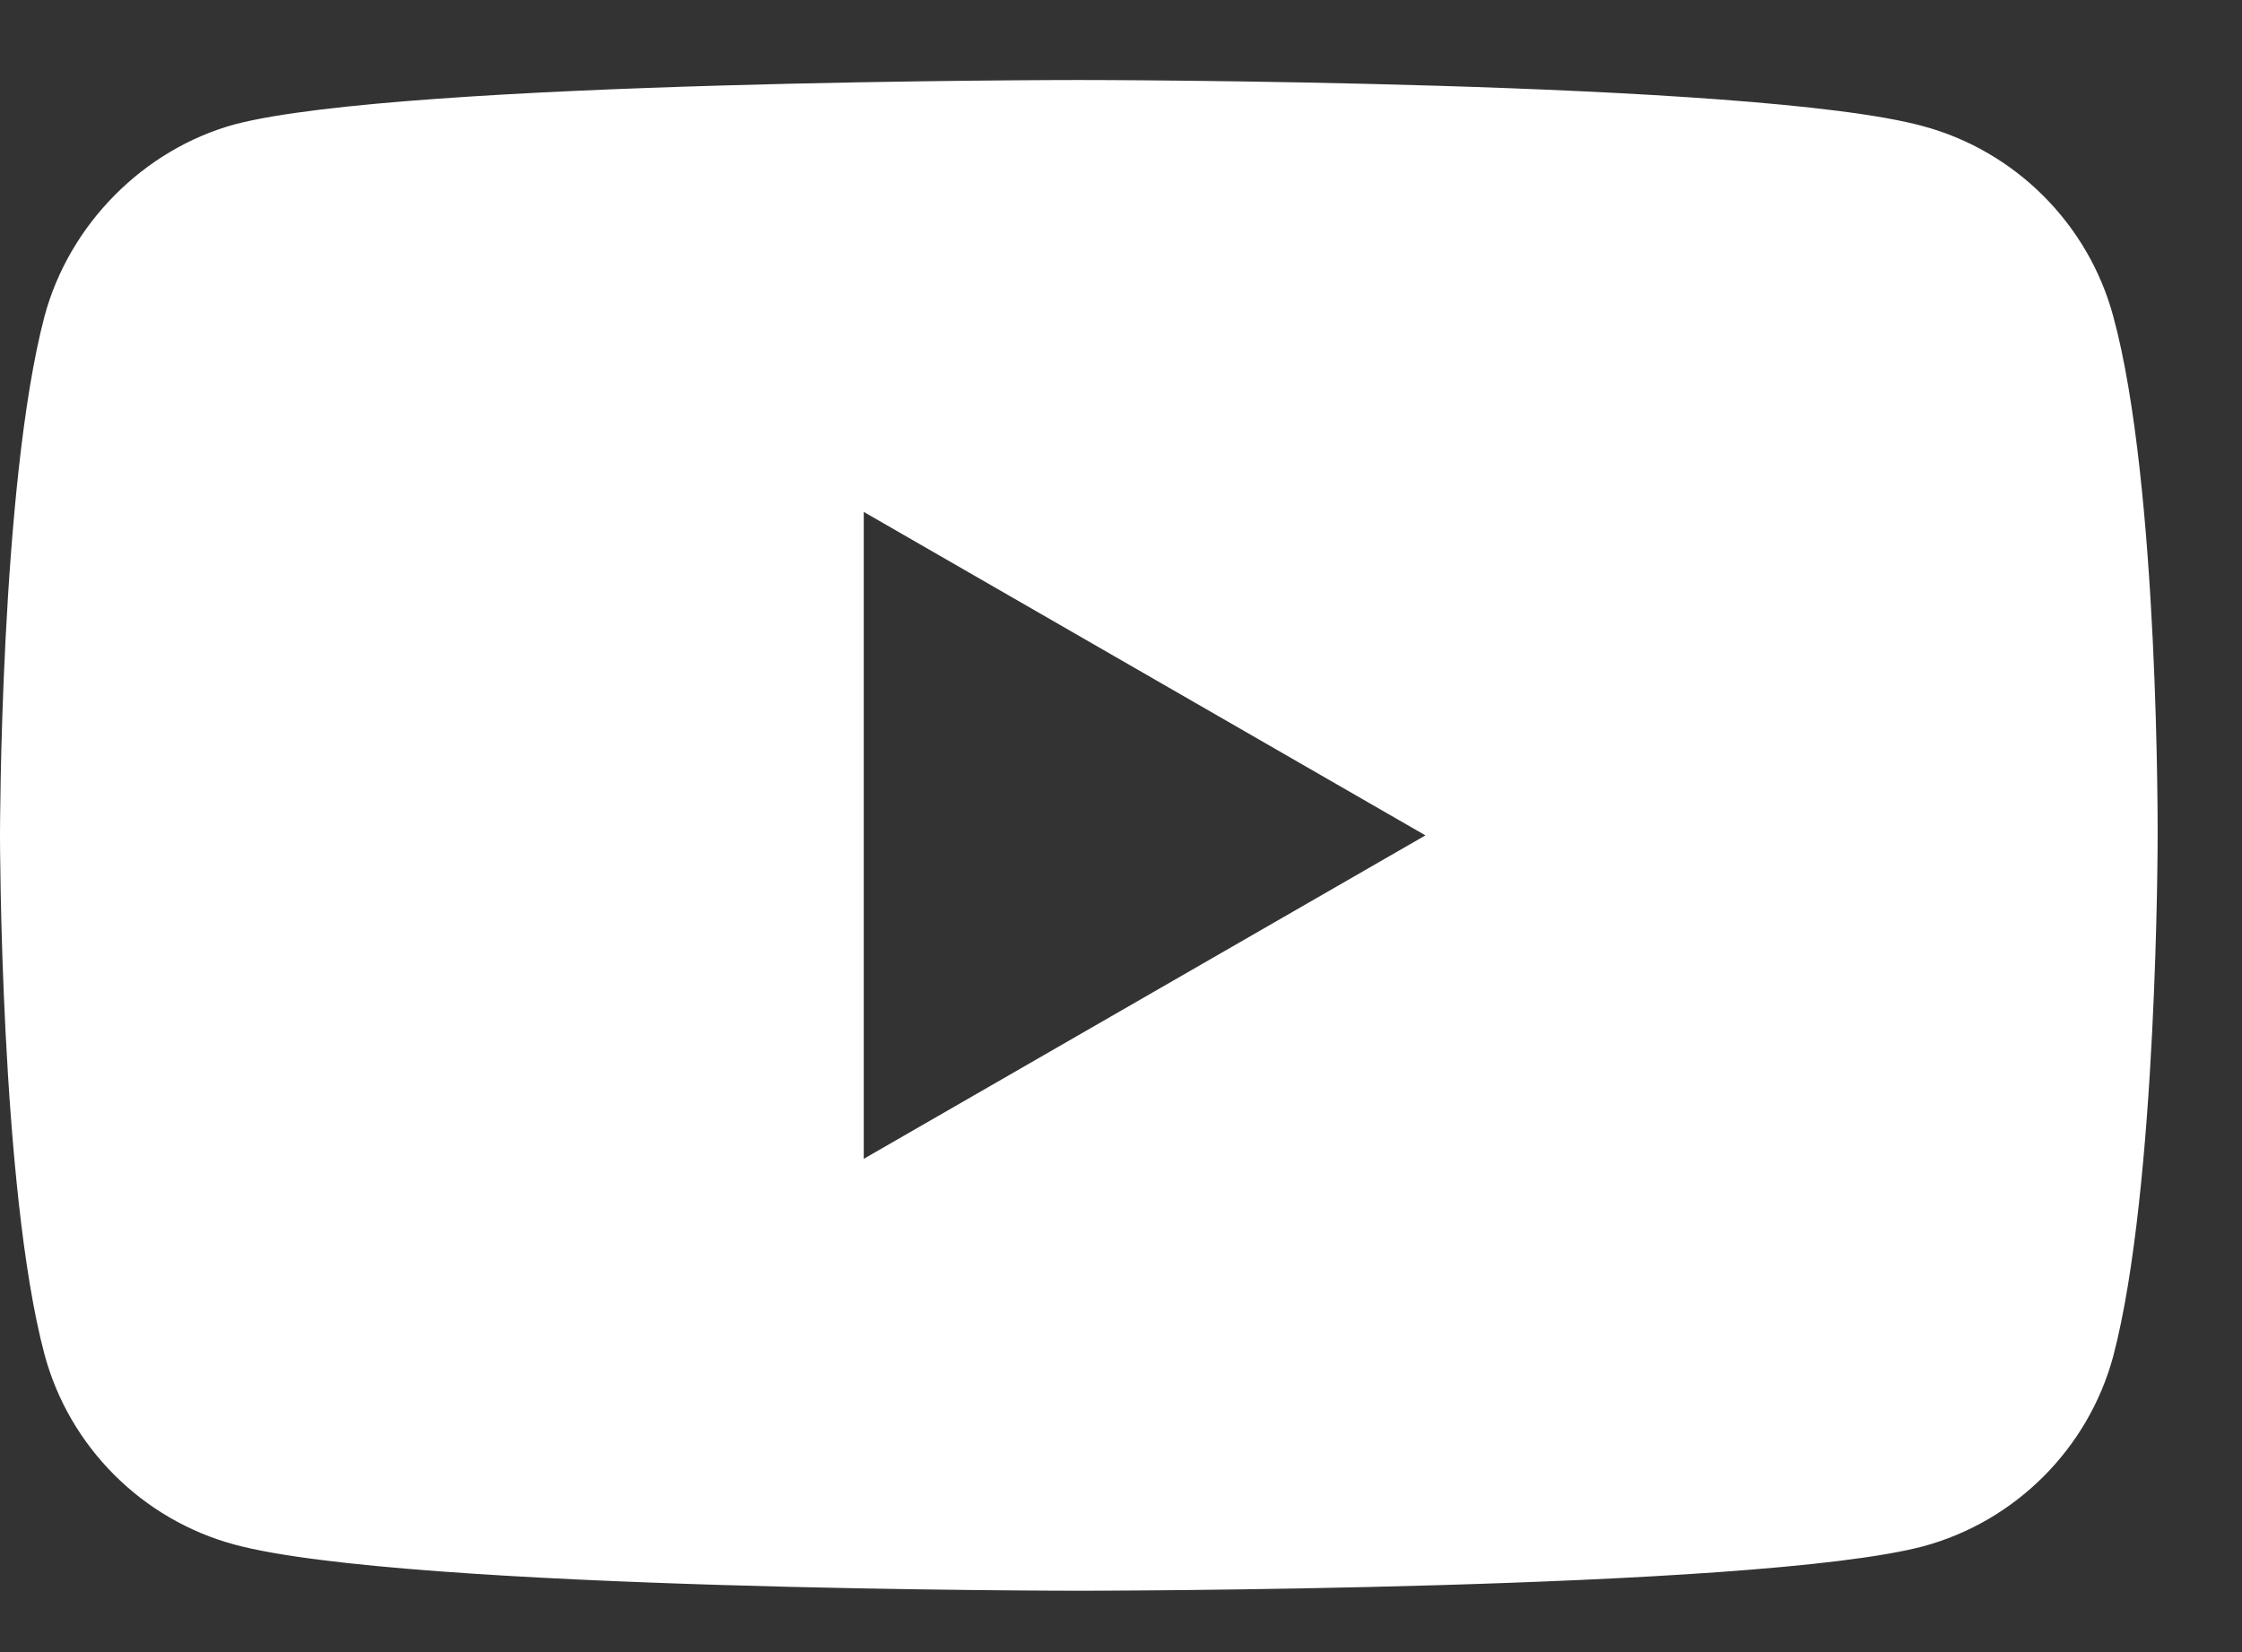 <svg width="19" height="14" viewBox="0 0 19 14" fill="none" xmlns="http://www.w3.org/2000/svg">
<rect x="0" y="0" width="19" height="14" fill="#333333" stroke="none"/>
<path d="M17.909 2.681C17.698 1.898 17.08 1.28 16.297 1.069C14.866 0.678 9.143 0.678 9.143 0.678C9.143 0.678 3.419 0.678 1.988 1.054C1.22 1.265 0.587 1.898 0.377 2.681C0 4.112 0 7.079 0 7.079C0 7.079 0 10.061 0.377 11.477C0.587 12.26 1.205 12.878 1.988 13.089C3.434 13.48 9.143 13.48 9.143 13.48C9.143 13.48 14.866 13.48 16.297 13.104C17.08 12.893 17.698 12.275 17.909 11.492C18.285 10.061 18.285 7.094 18.285 7.094C18.285 7.094 18.3 4.112 17.909 2.681ZM7.32 9.82V4.338L12.08 7.079L7.32 9.82Z" fill="white"/>
</svg>
